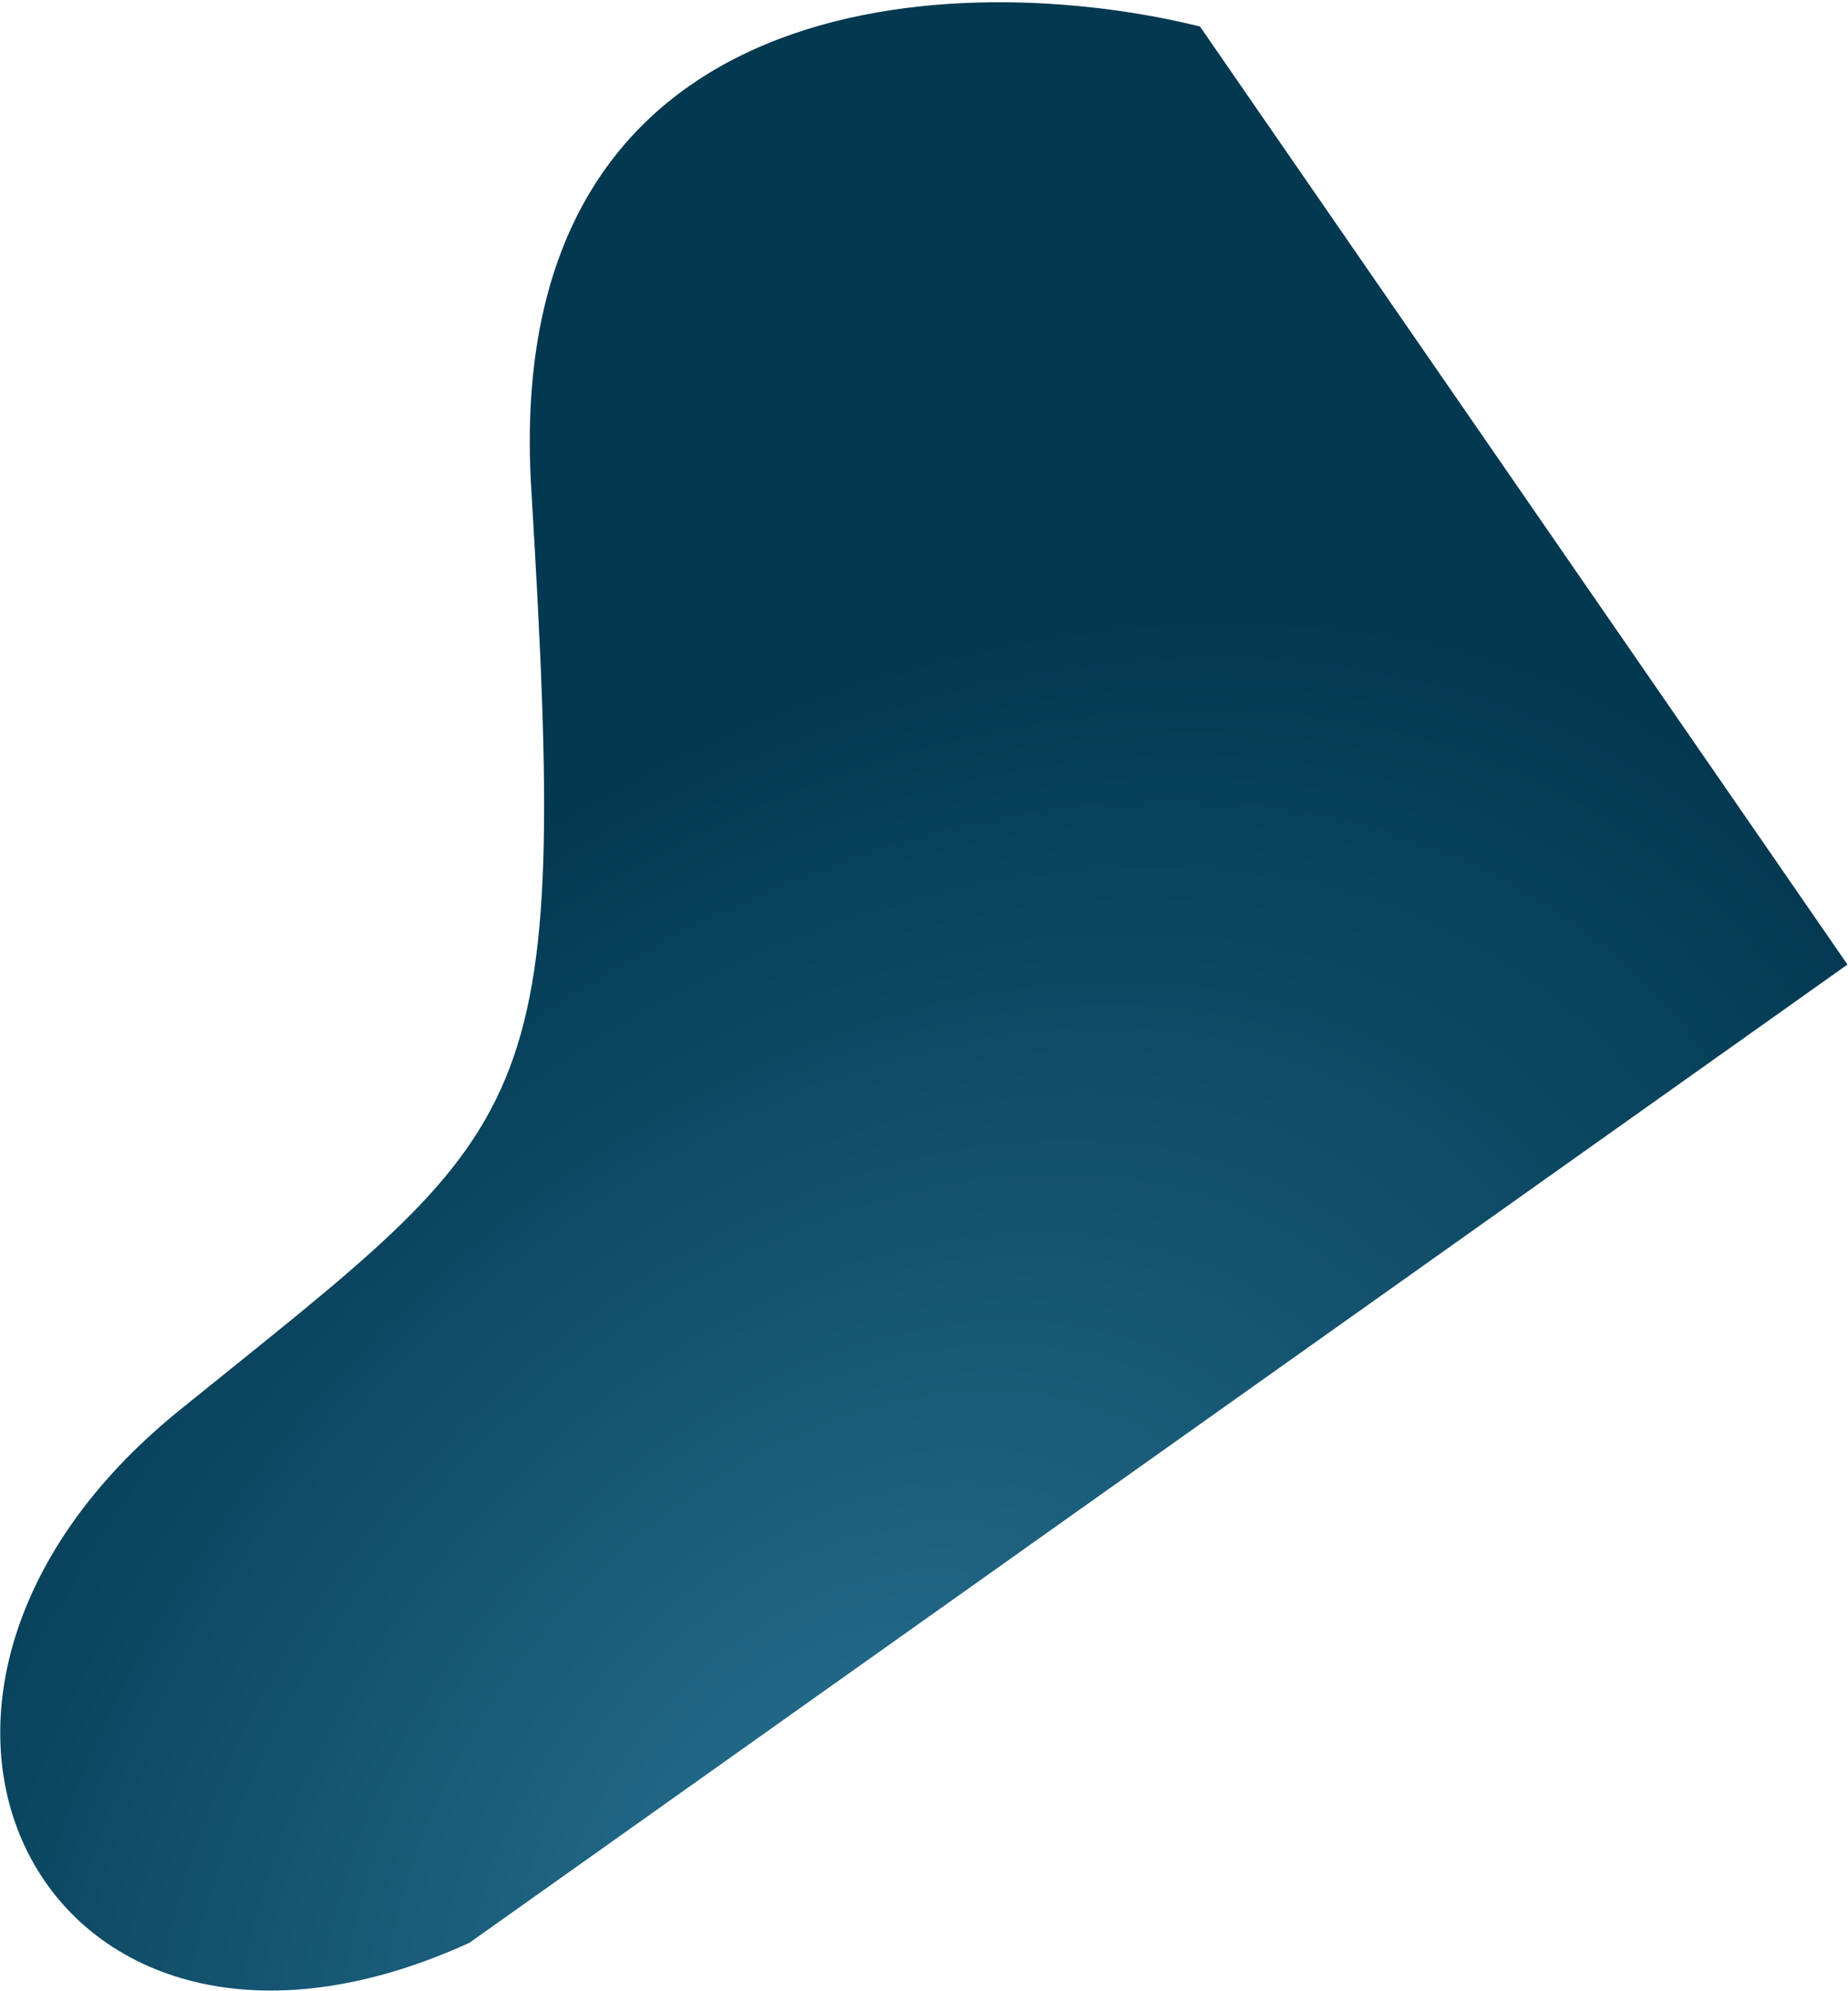 <svg width="741" height="798" fill="none" xmlns="http://www.w3.org/2000/svg"><path d="M213.016 195.82C200.662-8.644 386.634-12.836 481.164 10.626l259.627 375.92-552.593 392.067C18.837 855.786-72.68 682.119 72.022 565.126 216.726 448.133 228.457 451.401 213.017 195.82z" fill="url(#paint0_radial)"/><defs><radialGradient id="paint0_radial" cx="0" cy="0" r="1" gradientUnits="userSpaceOnUse" gradientTransform="matrix(-308.929 -262 374.461 -441.534 333.28 755.364)"><stop stop-color="#277090"/><stop offset="1" stop-color="#023850"/></radialGradient></defs></svg>